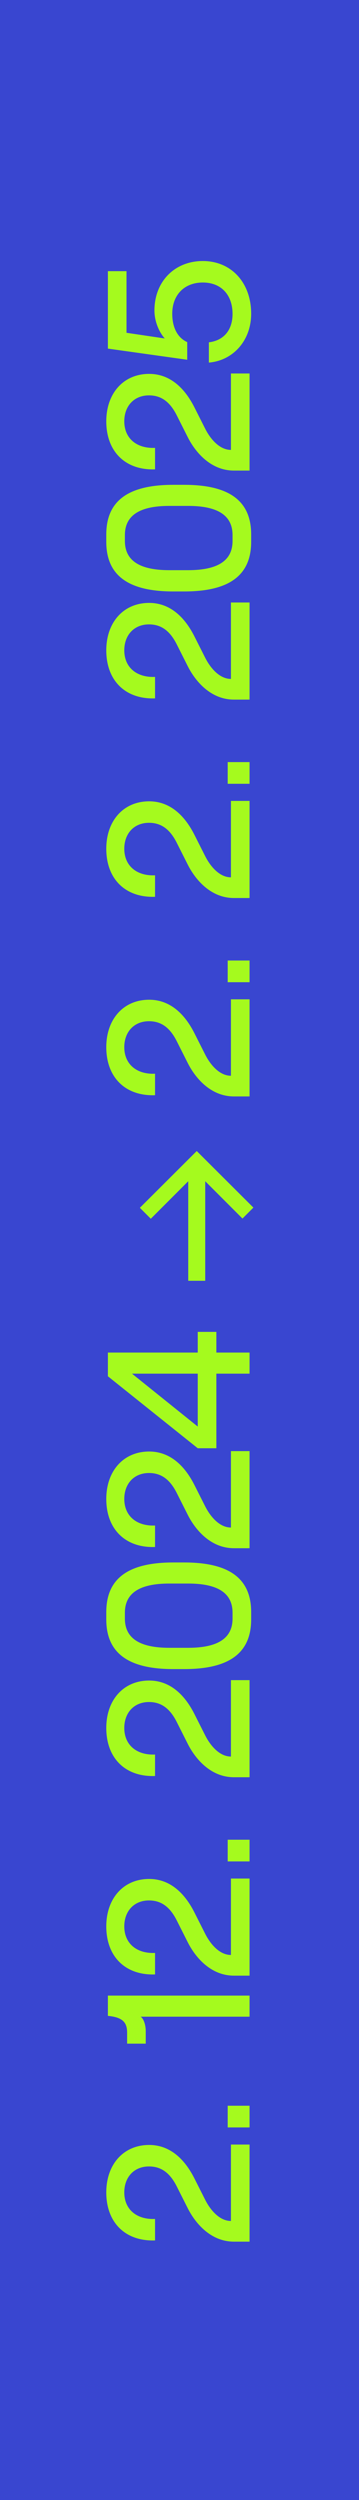 <?xml version="1.0" encoding="UTF-8"?> <svg xmlns="http://www.w3.org/2000/svg" width="82" height="570" viewBox="0 0 82 570" fill="none"><rect width="82" height="570" fill="#3946D0"></rect><path d="M35.414 510.819C28.573 511.05 24.275 506.705 24.275 499.864C24.275 493.532 28.157 489.048 34.074 489.048C38.326 489.048 41.839 491.637 44.381 496.629L46.785 501.39C47.94 503.747 50.067 506.382 52.748 506.382V488.956H57V511.096H53.533C47.987 511.143 44.474 506.659 42.856 503.424L40.314 498.385C38.696 495.242 36.662 493.948 34.028 493.948C30.607 493.948 28.388 496.398 28.388 499.864C28.388 503.747 31.208 506.104 35.414 505.92V510.819ZM52.008 485.052V480.107H57V485.052H52.008ZM24.644 454.996H57V459.803H32.132C32.872 460.312 33.288 461.791 33.288 463.085V465.951H29.036V463.455C29.036 461.19 28.111 459.942 24.644 459.618V454.996ZM35.414 450.171C28.573 450.402 24.275 446.057 24.275 439.216C24.275 432.883 28.157 428.4 34.074 428.4C38.326 428.4 41.839 430.988 44.381 435.98L46.785 440.741C47.94 443.099 50.067 445.733 52.748 445.733V428.307H57L57 450.448H53.533C47.987 450.494 44.474 446.011 42.856 442.775L40.314 437.737C38.696 434.594 36.662 433.299 34.028 433.299C30.607 433.299 28.388 435.749 28.388 439.216C28.388 443.099 31.208 445.456 35.414 445.271V450.171ZM52.008 424.404V419.458H57V424.404H52.008ZM35.414 404.932C28.573 405.163 24.275 400.819 24.275 393.978C24.275 387.645 28.157 383.162 34.074 383.162C38.326 383.162 41.839 385.75 44.381 390.742L46.785 395.503C47.94 397.86 50.067 400.495 52.748 400.495V383.069H57V405.21H53.533C47.987 405.256 44.474 400.772 42.856 397.537L40.314 392.499C38.696 389.355 36.662 388.061 34.028 388.061C30.607 388.061 28.388 390.511 28.388 393.978C28.388 397.86 31.208 400.218 35.414 400.033V404.932ZM57.37 369.228C57.37 377.178 51.962 380.552 42.07 380.552H39.574C29.683 380.552 24.275 377.178 24.275 369.228V367.564C24.275 359.567 29.729 356.239 39.574 356.239H42.07C51.916 356.239 57.37 359.567 57.37 367.564V369.228ZM53.117 369.043V367.702C53.117 363.219 49.743 361.046 42.995 361.046H38.65C31.901 361.046 28.527 363.219 28.527 367.702V369.043C28.527 373.526 31.901 375.699 38.65 375.699H42.995C49.743 375.699 53.117 373.526 53.117 369.043ZM35.414 352.716C28.573 352.947 24.275 348.602 24.275 341.761C24.275 335.429 28.157 330.945 34.074 330.945C38.326 330.945 41.839 333.533 44.381 338.525L46.785 343.286C47.94 345.644 50.067 348.278 52.748 348.278V330.853H57V352.993H53.533C47.987 353.039 44.474 348.556 42.856 345.32L40.314 340.282C38.696 337.139 36.662 335.845 34.028 335.845C30.607 335.845 28.388 338.294 28.388 341.761C28.388 345.644 31.208 348.001 35.414 347.816V352.716ZM57 313.191H49.42V330.2H45.167L24.644 313.791V308.383H45.167V303.669H49.42V308.383H57V313.191ZM45.167 325.255V313.191H30.145L45.167 325.255ZM31.948 275.378L44.936 262.435L57.878 275.331L55.382 277.827L46.877 269.322V292.018H42.995V269.322L34.444 277.874L31.948 275.378ZM35.414 249.709C28.573 249.94 24.275 245.595 24.275 238.754C24.275 232.422 28.157 227.938 34.074 227.938C38.326 227.938 41.839 230.526 44.381 235.518L46.785 240.279C47.94 242.637 50.067 245.271 52.748 245.271V227.846H57V249.986H53.533C47.987 250.032 44.474 245.549 42.856 242.313L40.314 237.275C38.696 234.132 36.662 232.838 34.028 232.838C30.607 232.838 28.388 235.287 28.388 238.754C28.388 242.637 31.208 244.994 35.414 244.809V249.709ZM52.008 223.942V218.996H57V223.942H52.008ZM35.414 204.471C28.573 204.702 24.275 200.357 24.275 193.516C24.275 187.183 28.157 182.7 34.074 182.7C38.326 182.7 41.839 185.288 44.381 190.28L46.785 195.041C47.94 197.399 50.067 200.033 52.748 200.033V182.607H57L57 204.748H53.533C47.987 204.794 44.474 200.311 42.856 197.075L40.314 192.037C38.696 188.894 36.662 187.599 34.028 187.599C30.607 187.599 28.388 190.049 28.388 193.516C28.388 197.399 31.208 199.756 35.414 199.571V204.471ZM52.008 178.704V173.758H57V178.704H52.008ZM35.414 159.232C28.573 159.463 24.275 155.119 24.275 148.278C24.275 141.945 28.157 137.462 34.074 137.462C38.326 137.462 41.839 140.05 44.381 145.042L46.785 149.803C47.94 152.16 50.067 154.795 52.748 154.795V137.369H57V159.51H53.533C47.987 159.556 44.474 155.072 42.856 151.837L40.314 146.799C38.696 143.655 36.662 142.361 34.028 142.361C30.607 142.361 28.388 144.811 28.388 148.278C28.388 152.16 31.208 154.518 35.414 154.333V159.232ZM57.37 123.528C57.37 131.478 51.962 134.852 42.07 134.852H39.574C29.683 134.852 24.275 131.478 24.275 123.528V121.864C24.275 113.867 29.729 110.539 39.574 110.539H42.07C51.916 110.539 57.37 113.867 57.37 121.864V123.528ZM53.117 123.343V122.002C53.117 117.519 49.743 115.346 42.995 115.346H38.65C31.901 115.346 28.527 117.519 28.527 122.002V123.343C28.527 127.826 31.901 129.999 38.65 129.999H42.995C49.743 129.999 53.117 127.826 53.117 123.343ZM35.414 107.016C28.573 107.247 24.275 102.902 24.275 96.061C24.275 89.728 28.157 85.245 34.074 85.245C38.326 85.245 41.839 87.833 44.381 92.825L46.785 97.586C47.94 99.944 50.067 102.578 52.748 102.578L52.748 85.153H57V107.293H53.533C47.987 107.339 44.474 102.856 42.856 99.62L40.314 94.582C38.696 91.439 36.662 90.144 34.028 90.144C30.607 90.144 28.388 92.594 28.388 96.061C28.388 99.944 31.208 102.301 35.414 102.116V107.016ZM57.37 71.531C57.37 77.633 53.256 82.209 47.709 82.671V78.049C51.176 77.633 53.117 75.183 53.117 71.578C53.117 67.233 50.529 64.413 46.323 64.413C42.116 64.413 39.343 67.233 39.343 71.531C39.343 74.721 40.591 77.032 42.764 78.002V82.024L24.644 79.482V61.825H28.897V75.876L37.633 77.171C36.339 75.738 35.276 73.288 35.276 70.792C35.276 64.182 39.898 59.514 46.323 59.514C52.886 59.514 57.37 64.506 57.37 71.531Z" fill="#A5FA1E"></path></svg> 